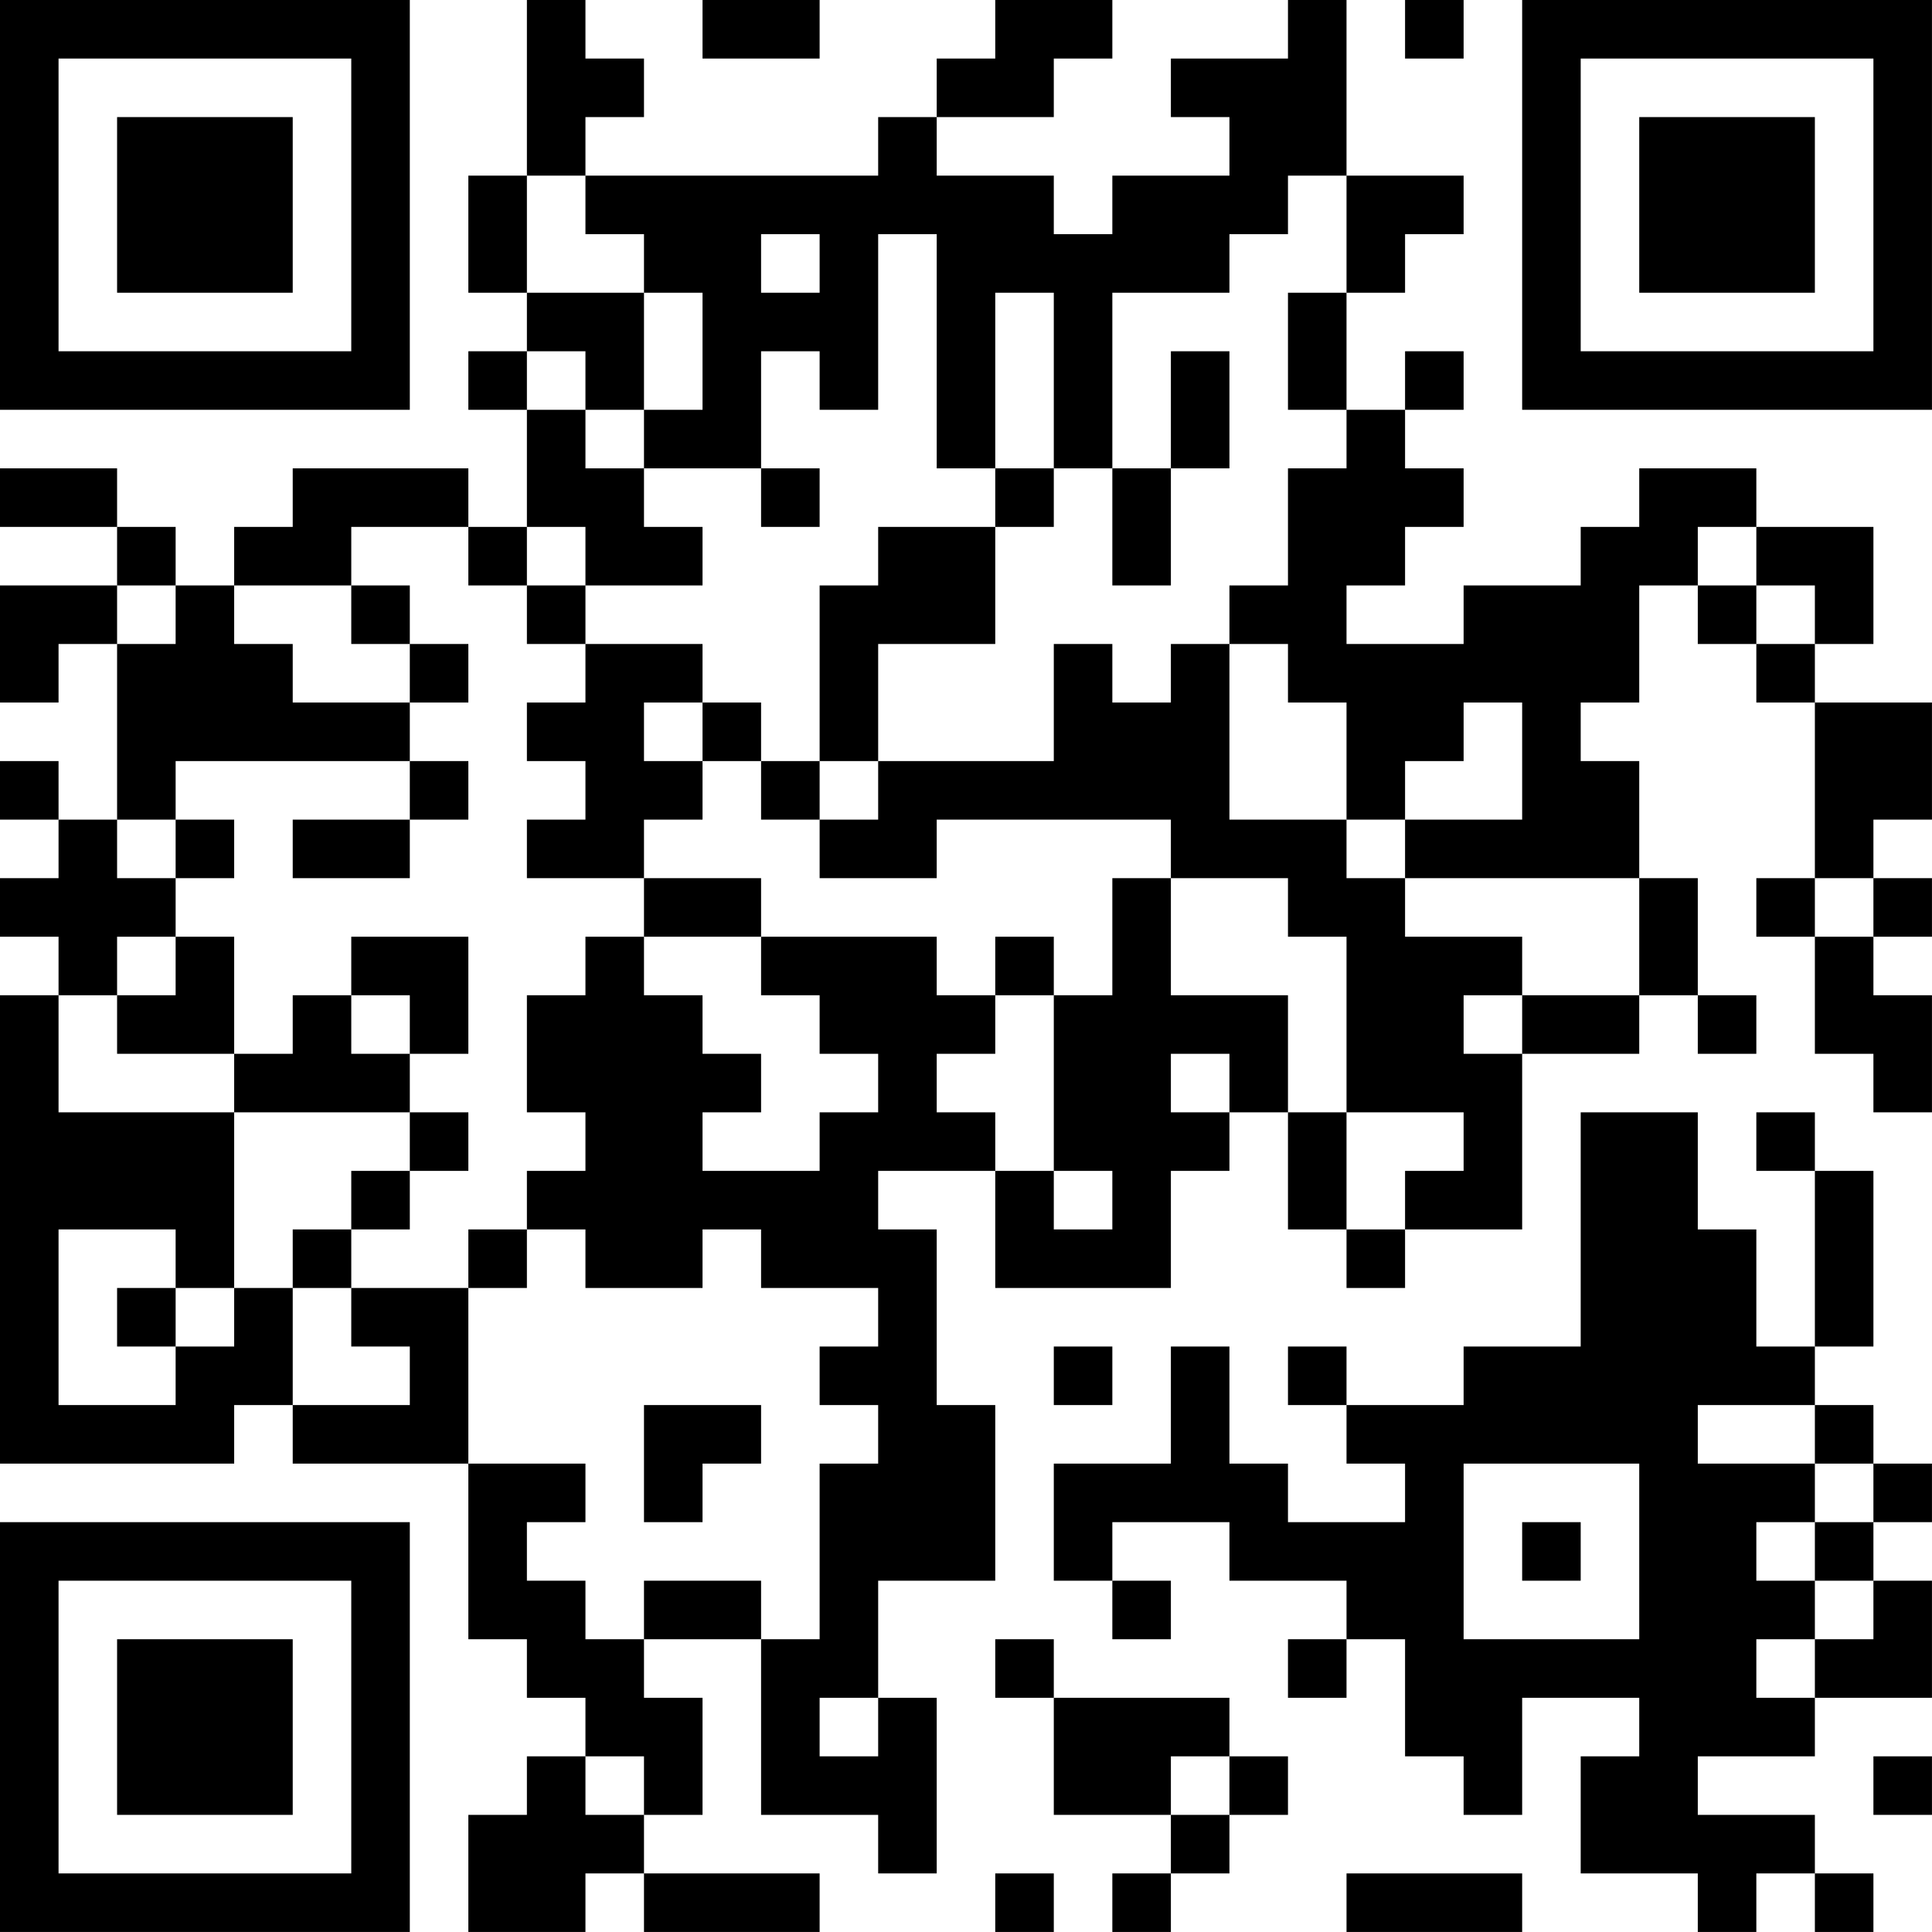 <?xml version="1.0" encoding="UTF-8"?>
<svg xmlns="http://www.w3.org/2000/svg" version="1.1" width="400" height="400" viewBox="0 0 400 400"><rect x="0" y="0" width="400" height="400" fill="#ffffff"/><g transform="scale(12.121)"><g transform="translate(0,0)"><path fill-rule="evenodd" d="M9 0L9 3L8 3L8 5L9 5L9 6L8 6L8 7L9 7L9 9L8 9L8 8L5 8L5 9L4 9L4 10L3 10L3 9L2 9L2 8L0 8L0 9L2 9L2 10L0 10L0 12L1 12L1 11L2 11L2 14L1 14L1 13L0 13L0 14L1 14L1 15L0 15L0 16L1 16L1 17L0 17L0 25L4 25L4 24L5 24L5 25L8 25L8 28L9 28L9 29L10 29L10 30L9 30L9 31L8 31L8 33L10 33L10 32L11 32L11 33L14 33L14 32L11 32L11 31L12 31L12 29L11 29L11 28L13 28L13 31L15 31L15 32L16 32L16 29L15 29L15 27L17 27L17 24L16 24L16 21L15 21L15 20L17 20L17 22L20 22L20 20L21 20L21 19L22 19L22 21L23 21L23 22L24 22L24 21L26 21L26 18L28 18L28 17L29 17L29 18L30 18L30 17L29 17L29 15L28 15L28 13L27 13L27 12L28 12L28 10L29 10L29 11L30 11L30 12L31 12L31 15L30 15L30 16L31 16L31 18L32 18L32 19L33 19L33 17L32 17L32 16L33 16L33 15L32 15L32 14L33 14L33 12L31 12L31 11L32 11L32 9L30 9L30 8L28 8L28 9L27 9L27 10L25 10L25 11L23 11L23 10L24 10L24 9L25 9L25 8L24 8L24 7L25 7L25 6L24 6L24 7L23 7L23 5L24 5L24 4L25 4L25 3L23 3L23 0L22 0L22 1L20 1L20 2L21 2L21 3L19 3L19 4L18 4L18 3L16 3L16 2L18 2L18 1L19 1L19 0L17 0L17 1L16 1L16 2L15 2L15 3L10 3L10 2L11 2L11 1L10 1L10 0ZM12 0L12 1L14 1L14 0ZM24 0L24 1L25 1L25 0ZM9 3L9 5L11 5L11 7L10 7L10 6L9 6L9 7L10 7L10 8L11 8L11 9L12 9L12 10L10 10L10 9L9 9L9 10L8 10L8 9L6 9L6 10L4 10L4 11L5 11L5 12L7 12L7 13L3 13L3 14L2 14L2 15L3 15L3 16L2 16L2 17L1 17L1 19L4 19L4 22L3 22L3 21L1 21L1 24L3 24L3 23L4 23L4 22L5 22L5 24L7 24L7 23L6 23L6 22L8 22L8 25L10 25L10 26L9 26L9 27L10 27L10 28L11 28L11 27L13 27L13 28L14 28L14 25L15 25L15 24L14 24L14 23L15 23L15 22L13 22L13 21L12 21L12 22L10 22L10 21L9 21L9 20L10 20L10 19L9 19L9 17L10 17L10 16L11 16L11 17L12 17L12 18L13 18L13 19L12 19L12 20L14 20L14 19L15 19L15 18L14 18L14 17L13 17L13 16L16 16L16 17L17 17L17 18L16 18L16 19L17 19L17 20L18 20L18 21L19 21L19 20L18 20L18 17L19 17L19 15L20 15L20 17L22 17L22 19L23 19L23 21L24 21L24 20L25 20L25 19L23 19L23 16L22 16L22 15L20 15L20 14L16 14L16 15L14 15L14 14L15 14L15 13L18 13L18 11L19 11L19 12L20 12L20 11L21 11L21 14L23 14L23 15L24 15L24 16L26 16L26 17L25 17L25 18L26 18L26 17L28 17L28 15L24 15L24 14L26 14L26 12L25 12L25 13L24 13L24 14L23 14L23 12L22 12L22 11L21 11L21 10L22 10L22 8L23 8L23 7L22 7L22 5L23 5L23 3L22 3L22 4L21 4L21 5L19 5L19 8L18 8L18 5L17 5L17 8L16 8L16 4L15 4L15 7L14 7L14 6L13 6L13 8L11 8L11 7L12 7L12 5L11 5L11 4L10 4L10 3ZM13 4L13 5L14 5L14 4ZM20 6L20 8L19 8L19 10L20 10L20 8L21 8L21 6ZM13 8L13 9L14 9L14 8ZM17 8L17 9L15 9L15 10L14 10L14 13L13 13L13 12L12 12L12 11L10 11L10 10L9 10L9 11L10 11L10 12L9 12L9 13L10 13L10 14L9 14L9 15L11 15L11 16L13 16L13 15L11 15L11 14L12 14L12 13L13 13L13 14L14 14L14 13L15 13L15 11L17 11L17 9L18 9L18 8ZM29 9L29 10L30 10L30 11L31 11L31 10L30 10L30 9ZM2 10L2 11L3 11L3 10ZM6 10L6 11L7 11L7 12L8 12L8 11L7 11L7 10ZM11 12L11 13L12 13L12 12ZM7 13L7 14L5 14L5 15L7 15L7 14L8 14L8 13ZM3 14L3 15L4 15L4 14ZM31 15L31 16L32 16L32 15ZM3 16L3 17L2 17L2 18L4 18L4 19L7 19L7 20L6 20L6 21L5 21L5 22L6 22L6 21L7 21L7 20L8 20L8 19L7 19L7 18L8 18L8 16L6 16L6 17L5 17L5 18L4 18L4 16ZM17 16L17 17L18 17L18 16ZM6 17L6 18L7 18L7 17ZM20 18L20 19L21 19L21 18ZM27 19L27 23L25 23L25 24L23 24L23 23L22 23L22 24L23 24L23 25L24 25L24 26L22 26L22 25L21 25L21 23L20 23L20 25L18 25L18 27L19 27L19 28L20 28L20 27L19 27L19 26L21 26L21 27L23 27L23 28L22 28L22 29L23 29L23 28L24 28L24 30L25 30L25 31L26 31L26 29L28 29L28 30L27 30L27 32L29 32L29 33L30 33L30 32L31 32L31 33L32 33L32 32L31 32L31 31L29 31L29 30L31 30L31 29L33 29L33 27L32 27L32 26L33 26L33 25L32 25L32 24L31 24L31 23L32 23L32 20L31 20L31 19L30 19L30 20L31 20L31 23L30 23L30 21L29 21L29 19ZM8 21L8 22L9 22L9 21ZM2 22L2 23L3 23L3 22ZM18 23L18 24L19 24L19 23ZM11 24L11 26L12 26L12 25L13 25L13 24ZM29 24L29 25L31 25L31 26L30 26L30 27L31 27L31 28L30 28L30 29L31 29L31 28L32 28L32 27L31 27L31 26L32 26L32 25L31 25L31 24ZM25 25L25 28L28 28L28 25ZM26 26L26 27L27 27L27 26ZM17 28L17 29L18 29L18 31L20 31L20 32L19 32L19 33L20 33L20 32L21 32L21 31L22 31L22 30L21 30L21 29L18 29L18 28ZM14 29L14 30L15 30L15 29ZM10 30L10 31L11 31L11 30ZM20 30L20 31L21 31L21 30ZM32 30L32 31L33 31L33 30ZM17 32L17 33L18 33L18 32ZM23 32L23 33L26 33L26 32ZM0 0L0 7L7 7L7 0ZM1 1L1 6L6 6L6 1ZM2 2L2 5L5 5L5 2ZM26 0L26 7L33 7L33 0ZM27 1L27 6L32 6L32 1ZM28 2L28 5L31 5L31 2ZM0 26L0 33L7 33L7 26ZM1 27L1 32L6 32L6 27ZM2 28L2 31L5 31L5 28Z" fill="#000000"/></g></g></svg>
